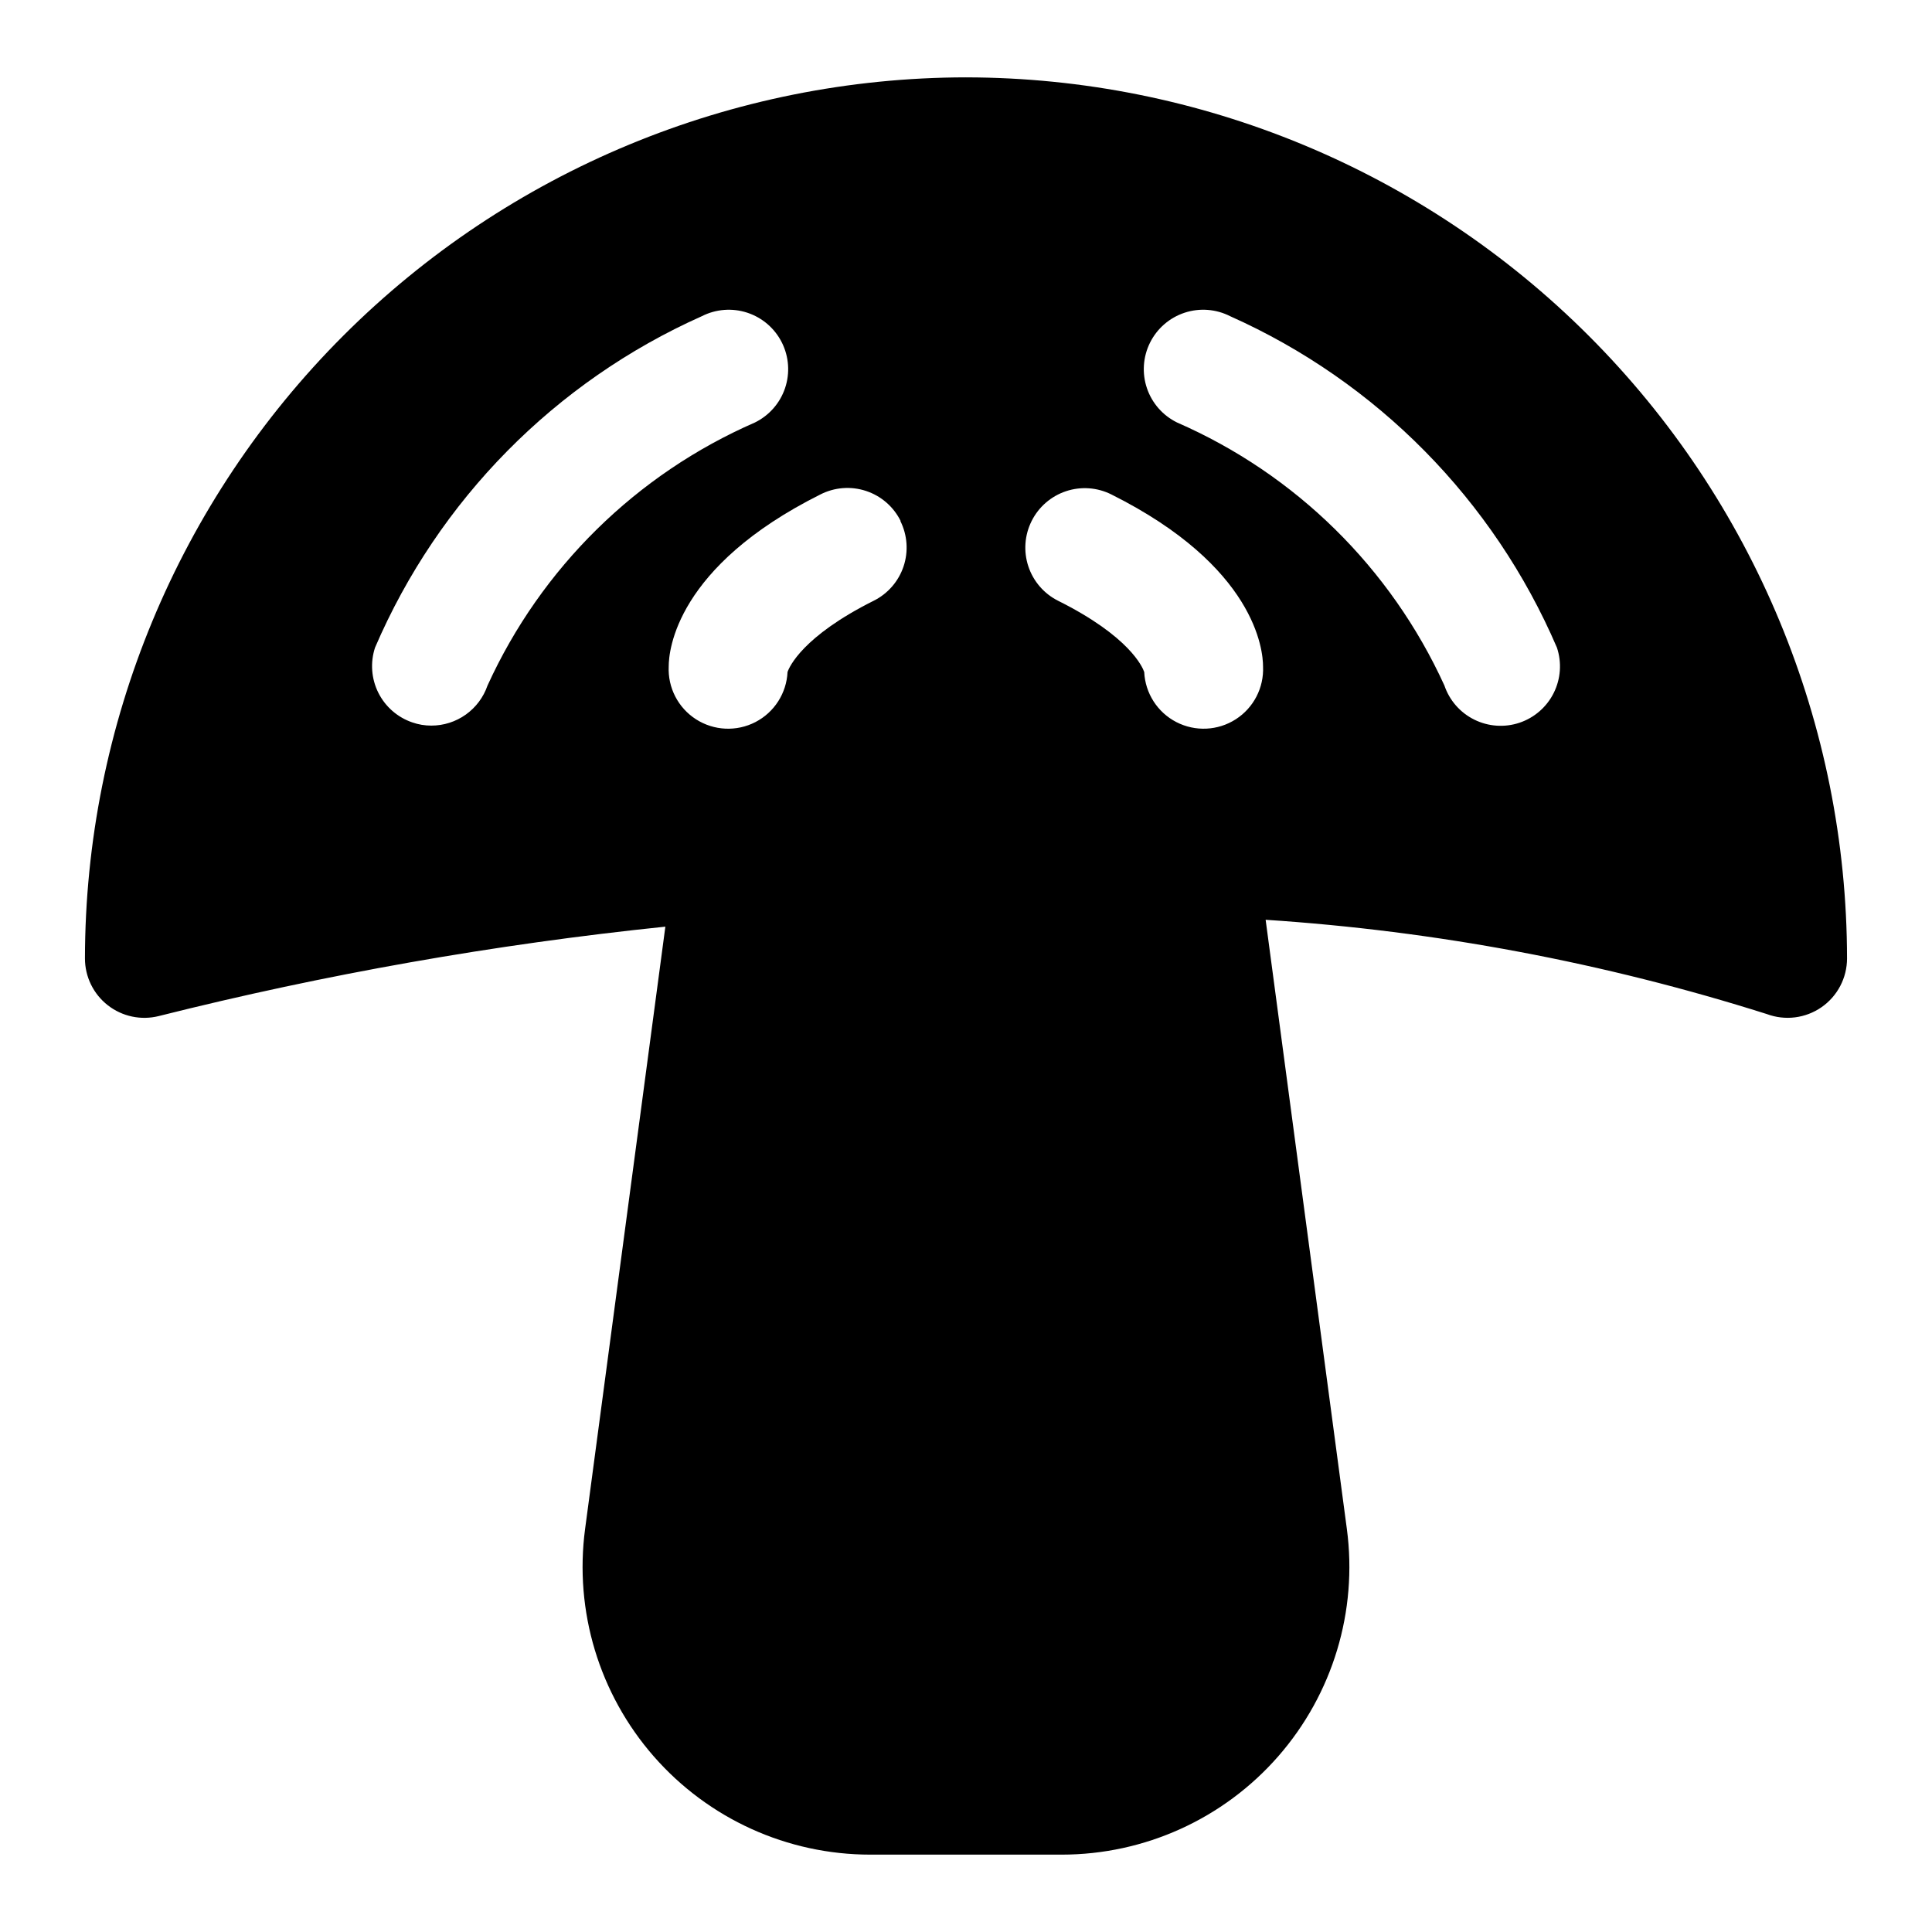 <?xml version="1.0" encoding="UTF-8"?>
<!-- Uploaded to: SVG Repo, www.svgrepo.com, Generator: SVG Repo Mixer Tools -->
<svg fill="#000000" width="800px" height="800px" version="1.1" viewBox="144 144 512 512" xmlns="http://www.w3.org/2000/svg">
 <path d="m400 164.5c-61.906 0.07-121.25 24.695-165.03 68.469-43.773 43.773-68.391 103.12-68.457 165.03 0 4.844 2.234 9.422 6.051 12.402 3.82 2.984 8.801 4.043 13.504 2.867 44.129-11.09 89-19.008 134.26-23.695l-21.27 159.6c-2.902 21.785 3.734 43.766 18.211 60.301 14.477 16.539 35.383 26.023 57.363 26.023h50.727c21.977 0 42.883-9.484 57.359-26.023 14.477-16.535 21.117-38.516 18.211-60.301l-21.523-161.42c45.117 2.953 89.715 11.34 132.82 24.984 4.832 1.805 10.242 1.129 14.484-1.809 4.238-2.938 6.769-7.769 6.773-12.926-0.066-61.906-24.688-121.26-68.461-165.03-43.77-43.773-103.12-68.398-165.02-68.469zm17.395 117.57c1.867-3.734 5.144-6.574 9.109-7.894 3.961-1.32 8.285-1.012 12.02 0.859 38.258 19.129 40.195 41.328 40.195 45.578 0.266 5.625-2.492 10.965-7.231 14.004-4.738 3.043-10.742 3.324-15.746 0.742-5.004-2.586-8.246-7.641-8.512-13.266-0.441-1.309-3.906-9.445-22.844-18.895-3.727-1.875-6.559-5.156-7.867-9.117-1.312-3.961-0.996-8.281 0.875-12.012zm-34.793 0c1.867 3.738 2.176 8.062 0.852 12.027-1.324 3.961-4.168 7.238-7.906 9.102-18.895 9.445-22.402 17.586-22.844 18.895-0.266 5.625-3.508 10.68-8.512 13.266-5.004 2.582-11.008 2.301-15.746-0.742-4.738-3.039-7.496-8.379-7.231-14.004 0-4.25 1.938-26.449 40.195-45.578 3.75-1.914 8.109-2.25 12.105-0.926 3.996 1.32 7.297 4.191 9.164 7.961zm-109.41 43.613c-1.066 3.098-3.078 5.785-5.746 7.688-2.672 1.902-5.867 2.926-9.148 2.922-1.715 0.004-3.418-0.281-5.035-0.848-3.926-1.34-7.164-4.172-9.012-7.883-1.848-3.711-2.156-8.004-0.863-11.941 16.805-39.113 47.719-70.469 86.594-87.82 3.738-1.902 8.086-2.238 12.07-0.926 3.988 1.312 7.285 4.164 9.16 7.918s2.176 8.102 0.832 12.078-4.219 7.25-7.988 9.098c-31.41 13.699-56.652 38.527-70.863 69.715zm273.47 9.855h0.004c-3.949 1.316-8.254 1.016-11.98-0.836-3.727-1.848-6.566-5.098-7.906-9.035-14.215-31.176-39.445-56-70.848-69.699-3.769-1.848-6.644-5.121-7.988-9.098s-1.043-8.324 0.832-12.078 5.172-6.606 9.16-7.918c3.984-1.312 8.332-0.977 12.07 0.926 38.875 17.352 69.793 48.707 86.594 87.82 1.32 3.961 1.016 8.281-0.848 12.016-1.859 3.734-5.129 6.578-9.086 7.902z"/>
</svg>